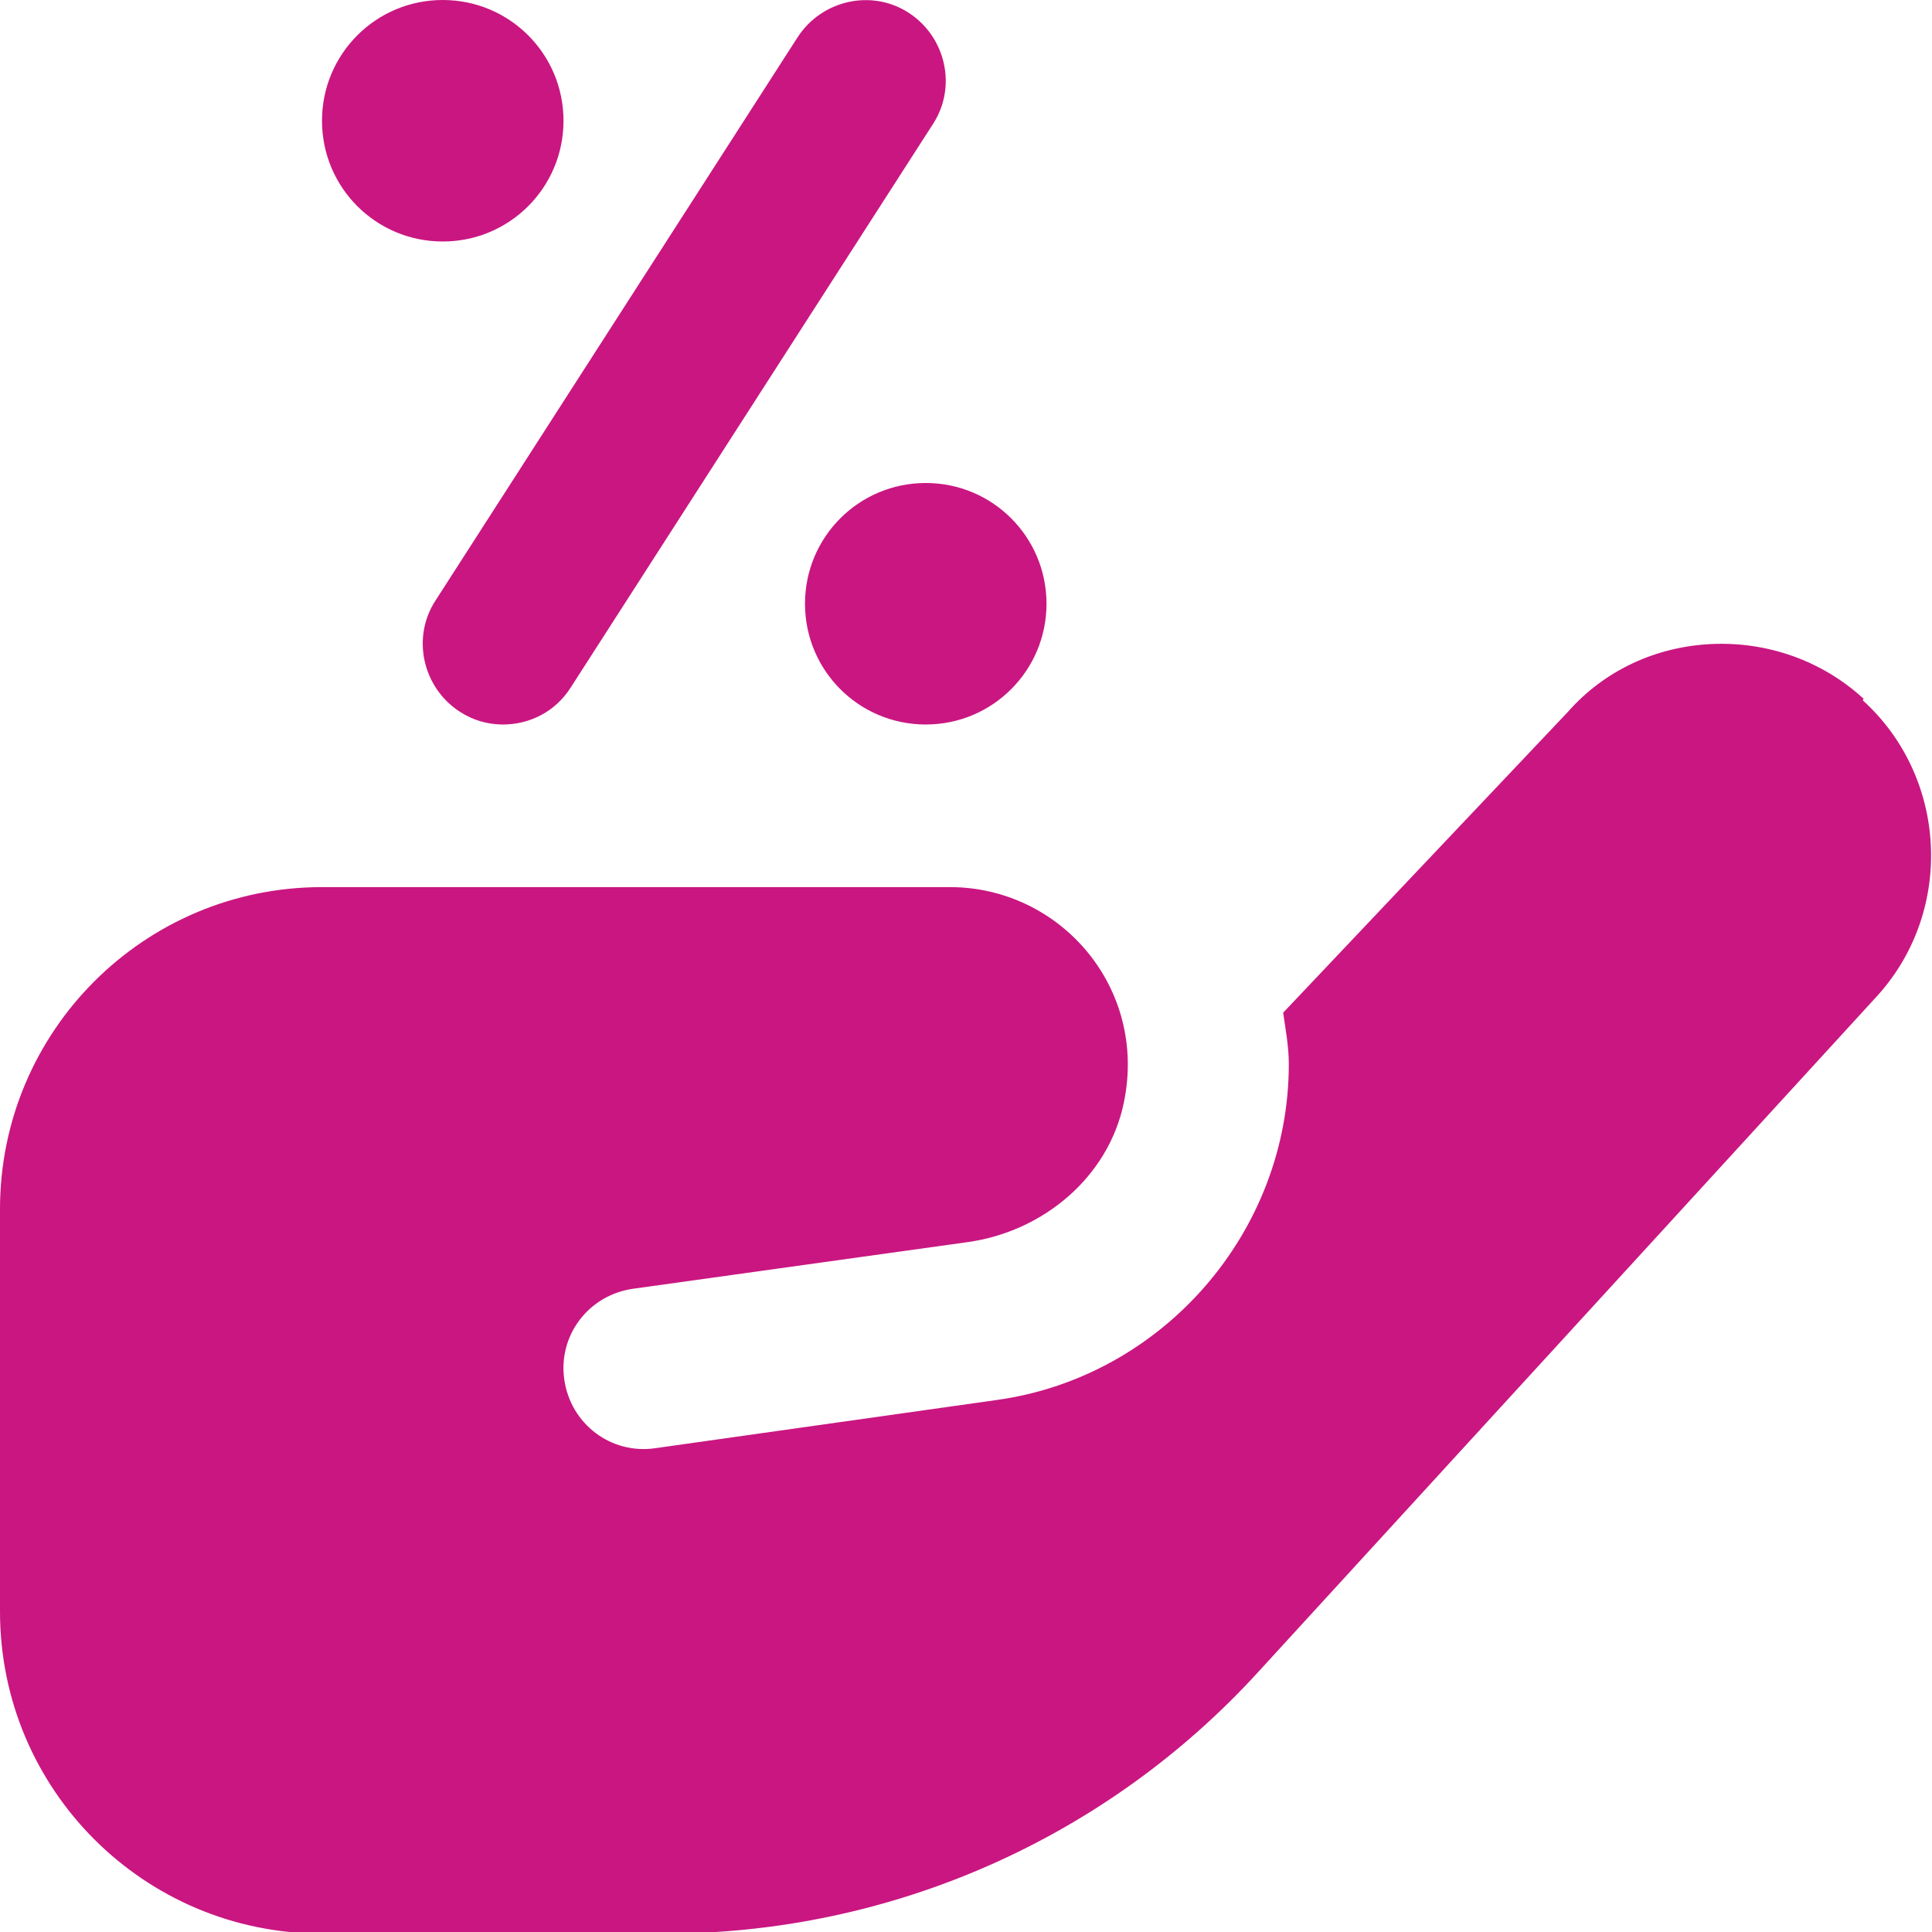 <?xml version="1.0" encoding="UTF-8"?>
<svg xmlns="http://www.w3.org/2000/svg" id="_图层_2" data-name="图层 2" viewBox="0 0 24 24">
  <defs>
    <style>
      .cls-1 {
        fill: #ca1681;
        stroke-width: 0px;
      }
    </style>
  </defs>
  <g id="Layer_1" data-name="Layer 1">
    <path class="cls-1" d="M13,7.5c0,.83-.67,1.5-1.5,1.5s-1.5-.67-1.5-1.5.67-1.5,1.5-1.5,1.5.67,1.5,1.5ZM5.5,0C4.67,0,4,.67,4,1.5s.67,1.5,1.5,1.5,1.5-.67,1.5-1.5S6.33,0,5.5,0ZM7.09,8.54L11.59,1.54c.3-.46.16-1.08-.3-1.38-.46-.3-1.08-.16-1.38.3l-4.5,7c-.3.46-.16,1.08.3,1.38.17.11.35.16.54.16.33,0,.65-.16.84-.46h0ZM23.15,8.68c-.51-.47-1.19-.71-1.88-.68-.7.03-1.34.33-1.79.84l-3.54,3.74c.03.21.07.42.07.64,0,2.08-1.56,3.88-3.62,4.17l-4.25.6c-.55.08-1.05-.3-1.13-.85-.08-.55.3-1.05.85-1.13l4.16-.58c.94-.13,1.75-.81,1.94-1.73.3-1.43-.79-2.68-2.16-2.68H4c-2.21,0-4,1.79-4,4v5c0,2.21,1.79,4,4,4h4.26c2.81,0,5.48-1.18,7.37-3.25l7.7-8.41c.95-1.06.86-2.71-.19-3.66h0Z"></path>
  </g>
</svg>
